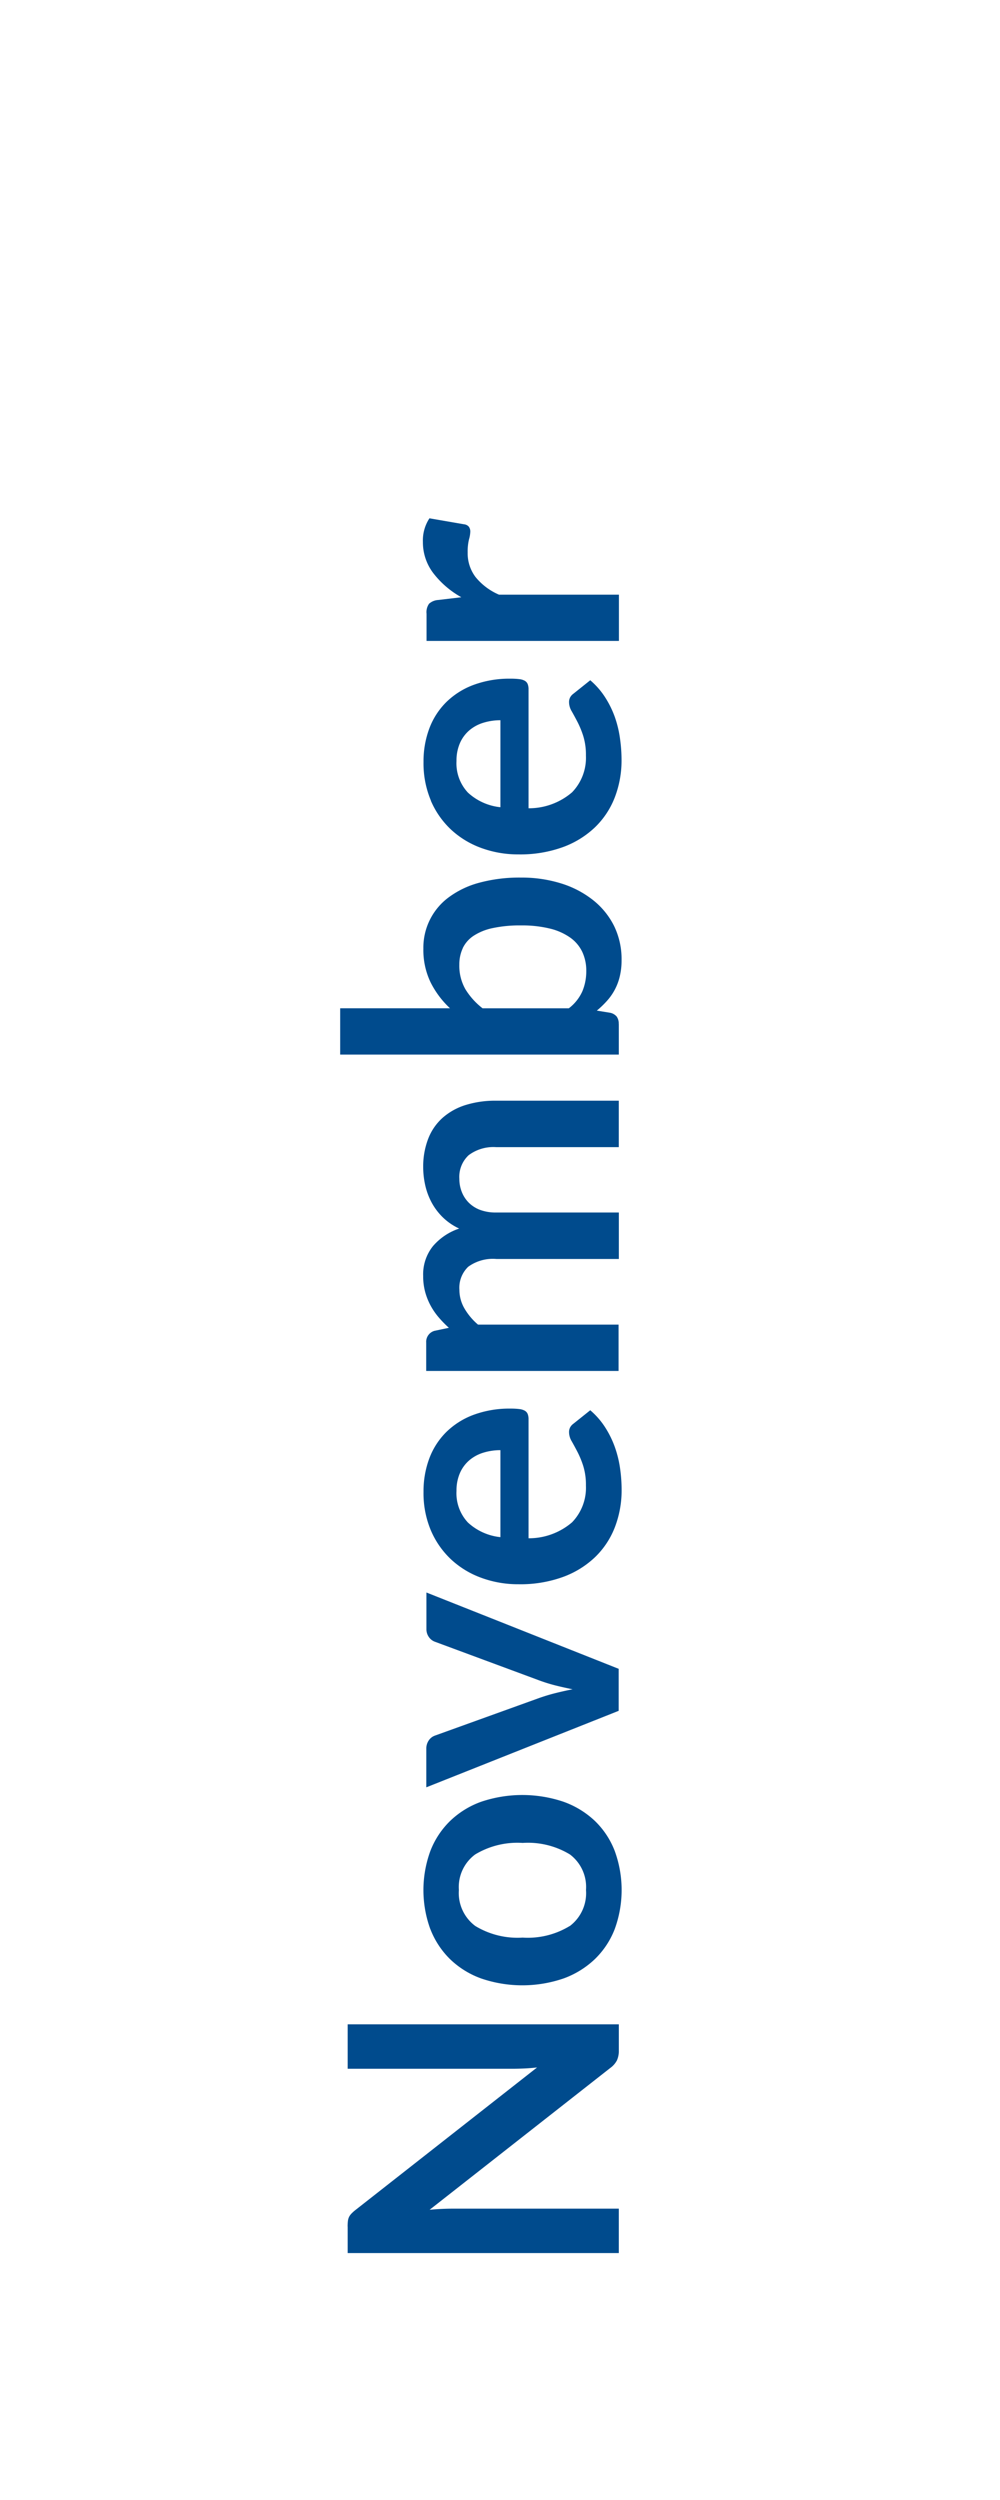 <svg id="November" xmlns="http://www.w3.org/2000/svg" width="40" height="100" viewBox="0 0 40 100">
  <defs>
    <style>
      .cls-1 {
        fill: #fff;
      }

      .cls-2 {
        fill: #004b8d;
        fill-rule: evenodd;
      }
    </style>
  </defs>
  <rect class="cls-1" width="40" height="100"/>
  <path id="November-2" data-name="November" class="cls-2" d="M13.907,89.066v1.057H24.752V88.346h-6.66q-0.2,0-.431.011t-0.476.034l7.223-5.67a0.885,0.885,0,0,0,.27-0.307,0.924,0.924,0,0,0,.075-0.4V80.973H13.907v1.777H20.5q0.217,0,.469-0.011t0.514-.041L14.23,88.391a1.574,1.574,0,0,0-.169.15,0.545,0.545,0,0,0-.1.139,0.528,0.528,0,0,0-.045.161,1.867,1.867,0,0,0-.011.225h0Zm3.308-11.9a3.4,3.4,0,0,0,.787,1.2,3.5,3.5,0,0,0,1.245.773,5.088,5.088,0,0,0,3.293,0,3.579,3.579,0,0,0,1.253-.773,3.352,3.352,0,0,0,.795-1.2,4.555,4.555,0,0,0,0-3.131,3.324,3.324,0,0,0-.795-1.2,3.563,3.563,0,0,0-1.253-.765,5.154,5.154,0,0,0-3.293,0A3.486,3.486,0,0,0,18,72.843a3.372,3.372,0,0,0-.787,1.2A4.555,4.555,0,0,0,17.215,77.171Zm5.576-.127a3.216,3.216,0,0,1-1.886.465,3.253,3.253,0,0,1-1.894-.465,1.644,1.644,0,0,1-.656-1.44,1.622,1.622,0,0,1,.652-1.421,3.271,3.271,0,0,1,1.9-.461,3.234,3.234,0,0,1,1.89.461A1.629,1.629,0,0,1,23.44,75.6,1.651,1.651,0,0,1,22.791,77.043ZM17.057,63.7v1.463a0.536,0.536,0,0,0,.1.322,0.506,0.506,0,0,0,.248.188l4.11,1.523a6.477,6.477,0,0,0,.7.221q0.345,0.086.69,0.154-0.345.068-.69,0.154t-0.7.214L17.4,69.423a0.5,0.5,0,0,0-.248.191,0.579,0.579,0,0,0-.1.341v1.538l7.695-3.06v-1.68Zm0.18-2.479a3.444,3.444,0,0,0,.814,1.163,3.562,3.562,0,0,0,1.208.731,4.258,4.258,0,0,0,1.481.255,4.991,4.991,0,0,0,1.781-.292,3.691,3.691,0,0,0,1.29-.8,3.337,3.337,0,0,0,.788-1.2,4.112,4.112,0,0,0,.266-1.492,6.083,6.083,0,0,0-.06-0.836A4.373,4.373,0,0,0,24.6,57.9a3.865,3.865,0,0,0-.39-0.8,3.087,3.087,0,0,0-.6-0.69l-0.675.54a0.433,0.433,0,0,0-.128.143,0.4,0.4,0,0,0-.045.2,0.717,0.717,0,0,0,.105.356q0.105,0.184.232,0.428a3.64,3.64,0,0,1,.233.57,2.546,2.546,0,0,1,.105.776,1.987,1.987,0,0,1-.555,1.47,2.649,2.649,0,0,1-1.74.638V56.771a0.56,0.56,0,0,0-.034-0.21,0.274,0.274,0,0,0-.113-0.131,0.557,0.557,0,0,0-.218-0.067,2.677,2.677,0,0,0-.349-0.019,4.136,4.136,0,0,0-1.481.247,3.1,3.1,0,0,0-1.095.69,2.934,2.934,0,0,0-.679,1.054,3.736,3.736,0,0,0-.232,1.339A3.829,3.829,0,0,0,17.237,61.222ZM18.4,58.916a1.422,1.422,0,0,1,.379-0.51,1.568,1.568,0,0,1,.559-0.3,2.313,2.313,0,0,1,.679-0.1v3.48a2.255,2.255,0,0,1-1.3-.585,1.713,1.713,0,0,1-.457-1.267A1.739,1.739,0,0,1,18.4,58.916Zm6.349-5.932H19.12a2.514,2.514,0,0,1-.544-0.649,1.484,1.484,0,0,1-.2-0.746,1.161,1.161,0,0,1,.353-0.919,1.676,1.676,0,0,1,1.125-.311h4.9V48.5h-4.9a1.792,1.792,0,0,1-.638-0.1,1.282,1.282,0,0,1-.461-0.289,1.261,1.261,0,0,1-.281-0.428,1.41,1.41,0,0,1-.1-0.529,1.184,1.184,0,0,1,.371-0.945,1.647,1.647,0,0,1,1.106-.323h4.9V44.028h-4.9a3.988,3.988,0,0,0-1.238.176,2.512,2.512,0,0,0-.915.514,2.172,2.172,0,0,0-.57.832,3.073,3.073,0,0,0-.2,1.133,3.3,3.3,0,0,0,.082.731,2.723,2.723,0,0,0,.255.686,2.46,2.46,0,0,0,.446.592,2.35,2.35,0,0,0,.656.45,2.373,2.373,0,0,0-1.046.7,1.8,1.8,0,0,0-.394,1.2,2.4,2.4,0,0,0,.079.634,2.559,2.559,0,0,0,.214.54,2.715,2.715,0,0,0,.322.472,4.381,4.381,0,0,0,.413.424l-0.57.12a0.455,0.455,0,0,0-.337.473v1.133h7.695V52.983Zm0-12.022a0.479,0.479,0,0,0-.082-0.3,0.465,0.465,0,0,0-.277-0.154l-0.517-.083a3.808,3.808,0,0,0,.409-0.394,2.214,2.214,0,0,0,.51-0.979,2.725,2.725,0,0,0,.071-0.645,3.033,3.033,0,0,0-.3-1.369A3.066,3.066,0,0,0,23.717,36a3.911,3.911,0,0,0-1.275-.664,5.275,5.275,0,0,0-1.6-.233,6.148,6.148,0,0,0-1.672.206,3.611,3.611,0,0,0-1.223.585,2.5,2.5,0,0,0-1.012,2.051,2.984,2.984,0,0,0,.289,1.35A3.651,3.651,0,0,0,18,40.331H13.607v1.852H24.752V40.961Zm-6.24-3.034a1.23,1.23,0,0,1,.427-0.491,2.21,2.21,0,0,1,.761-0.311,5.145,5.145,0,0,1,1.144-.109A4.653,4.653,0,0,1,22,37.144a2.376,2.376,0,0,1,.814.364,1.484,1.484,0,0,1,.48.574,1.77,1.77,0,0,1,.157.758,2.084,2.084,0,0,1-.154.806,1.762,1.762,0,0,1-.544.686h-3.45a2.853,2.853,0,0,1-.686-0.761,1.893,1.893,0,0,1-.244-0.986A1.532,1.532,0,0,1,18.512,37.927Zm-1.275-5.9a3.444,3.444,0,0,0,.814,1.162,3.56,3.56,0,0,0,1.208.731,4.258,4.258,0,0,0,1.481.255,4.991,4.991,0,0,0,1.781-.292,3.691,3.691,0,0,0,1.29-.8,3.337,3.337,0,0,0,.788-1.2,4.112,4.112,0,0,0,.266-1.492,6.084,6.084,0,0,0-.06-0.836A4.373,4.373,0,0,0,24.6,28.7a3.865,3.865,0,0,0-.39-0.8,3.087,3.087,0,0,0-.6-0.69l-0.675.54a0.433,0.433,0,0,0-.128.143,0.4,0.4,0,0,0-.045.2,0.717,0.717,0,0,0,.105.356q0.105,0.184.232,0.428a3.64,3.64,0,0,1,.233.57,2.546,2.546,0,0,1,.105.776,1.987,1.987,0,0,1-.555,1.47,2.649,2.649,0,0,1-1.74.638V27.574a0.56,0.56,0,0,0-.034-0.21,0.274,0.274,0,0,0-.113-0.131,0.557,0.557,0,0,0-.218-0.067,2.7,2.7,0,0,0-.349-0.019,4.136,4.136,0,0,0-1.481.247,3.1,3.1,0,0,0-1.095.69,2.934,2.934,0,0,0-.679,1.054,3.737,3.737,0,0,0-.232,1.339A3.829,3.829,0,0,0,17.237,32.025ZM18.4,29.719a1.422,1.422,0,0,1,.379-0.51,1.568,1.568,0,0,1,.559-0.3,2.313,2.313,0,0,1,.679-0.1v3.48a2.255,2.255,0,0,1-1.3-.585,1.713,1.713,0,0,1-.457-1.267A1.739,1.739,0,0,1,18.4,29.719Zm6.349-5.932H19.96a2.455,2.455,0,0,1-.934-0.7,1.572,1.572,0,0,1-.319-0.99,2.058,2.058,0,0,1,.052-0.518,1.263,1.263,0,0,0,.053-0.307,0.33,0.33,0,0,0-.056-0.2,0.286,0.286,0,0,0-.191-0.1l-1.387-.24a1.609,1.609,0,0,0-.262.945,2.036,2.036,0,0,0,.413,1.245,3.656,3.656,0,0,0,1.125.968L17.522,24a0.6,0.6,0,0,0-.36.15,0.583,0.583,0,0,0-.1.4v1.087h7.695V23.786Z"/>
</svg>
